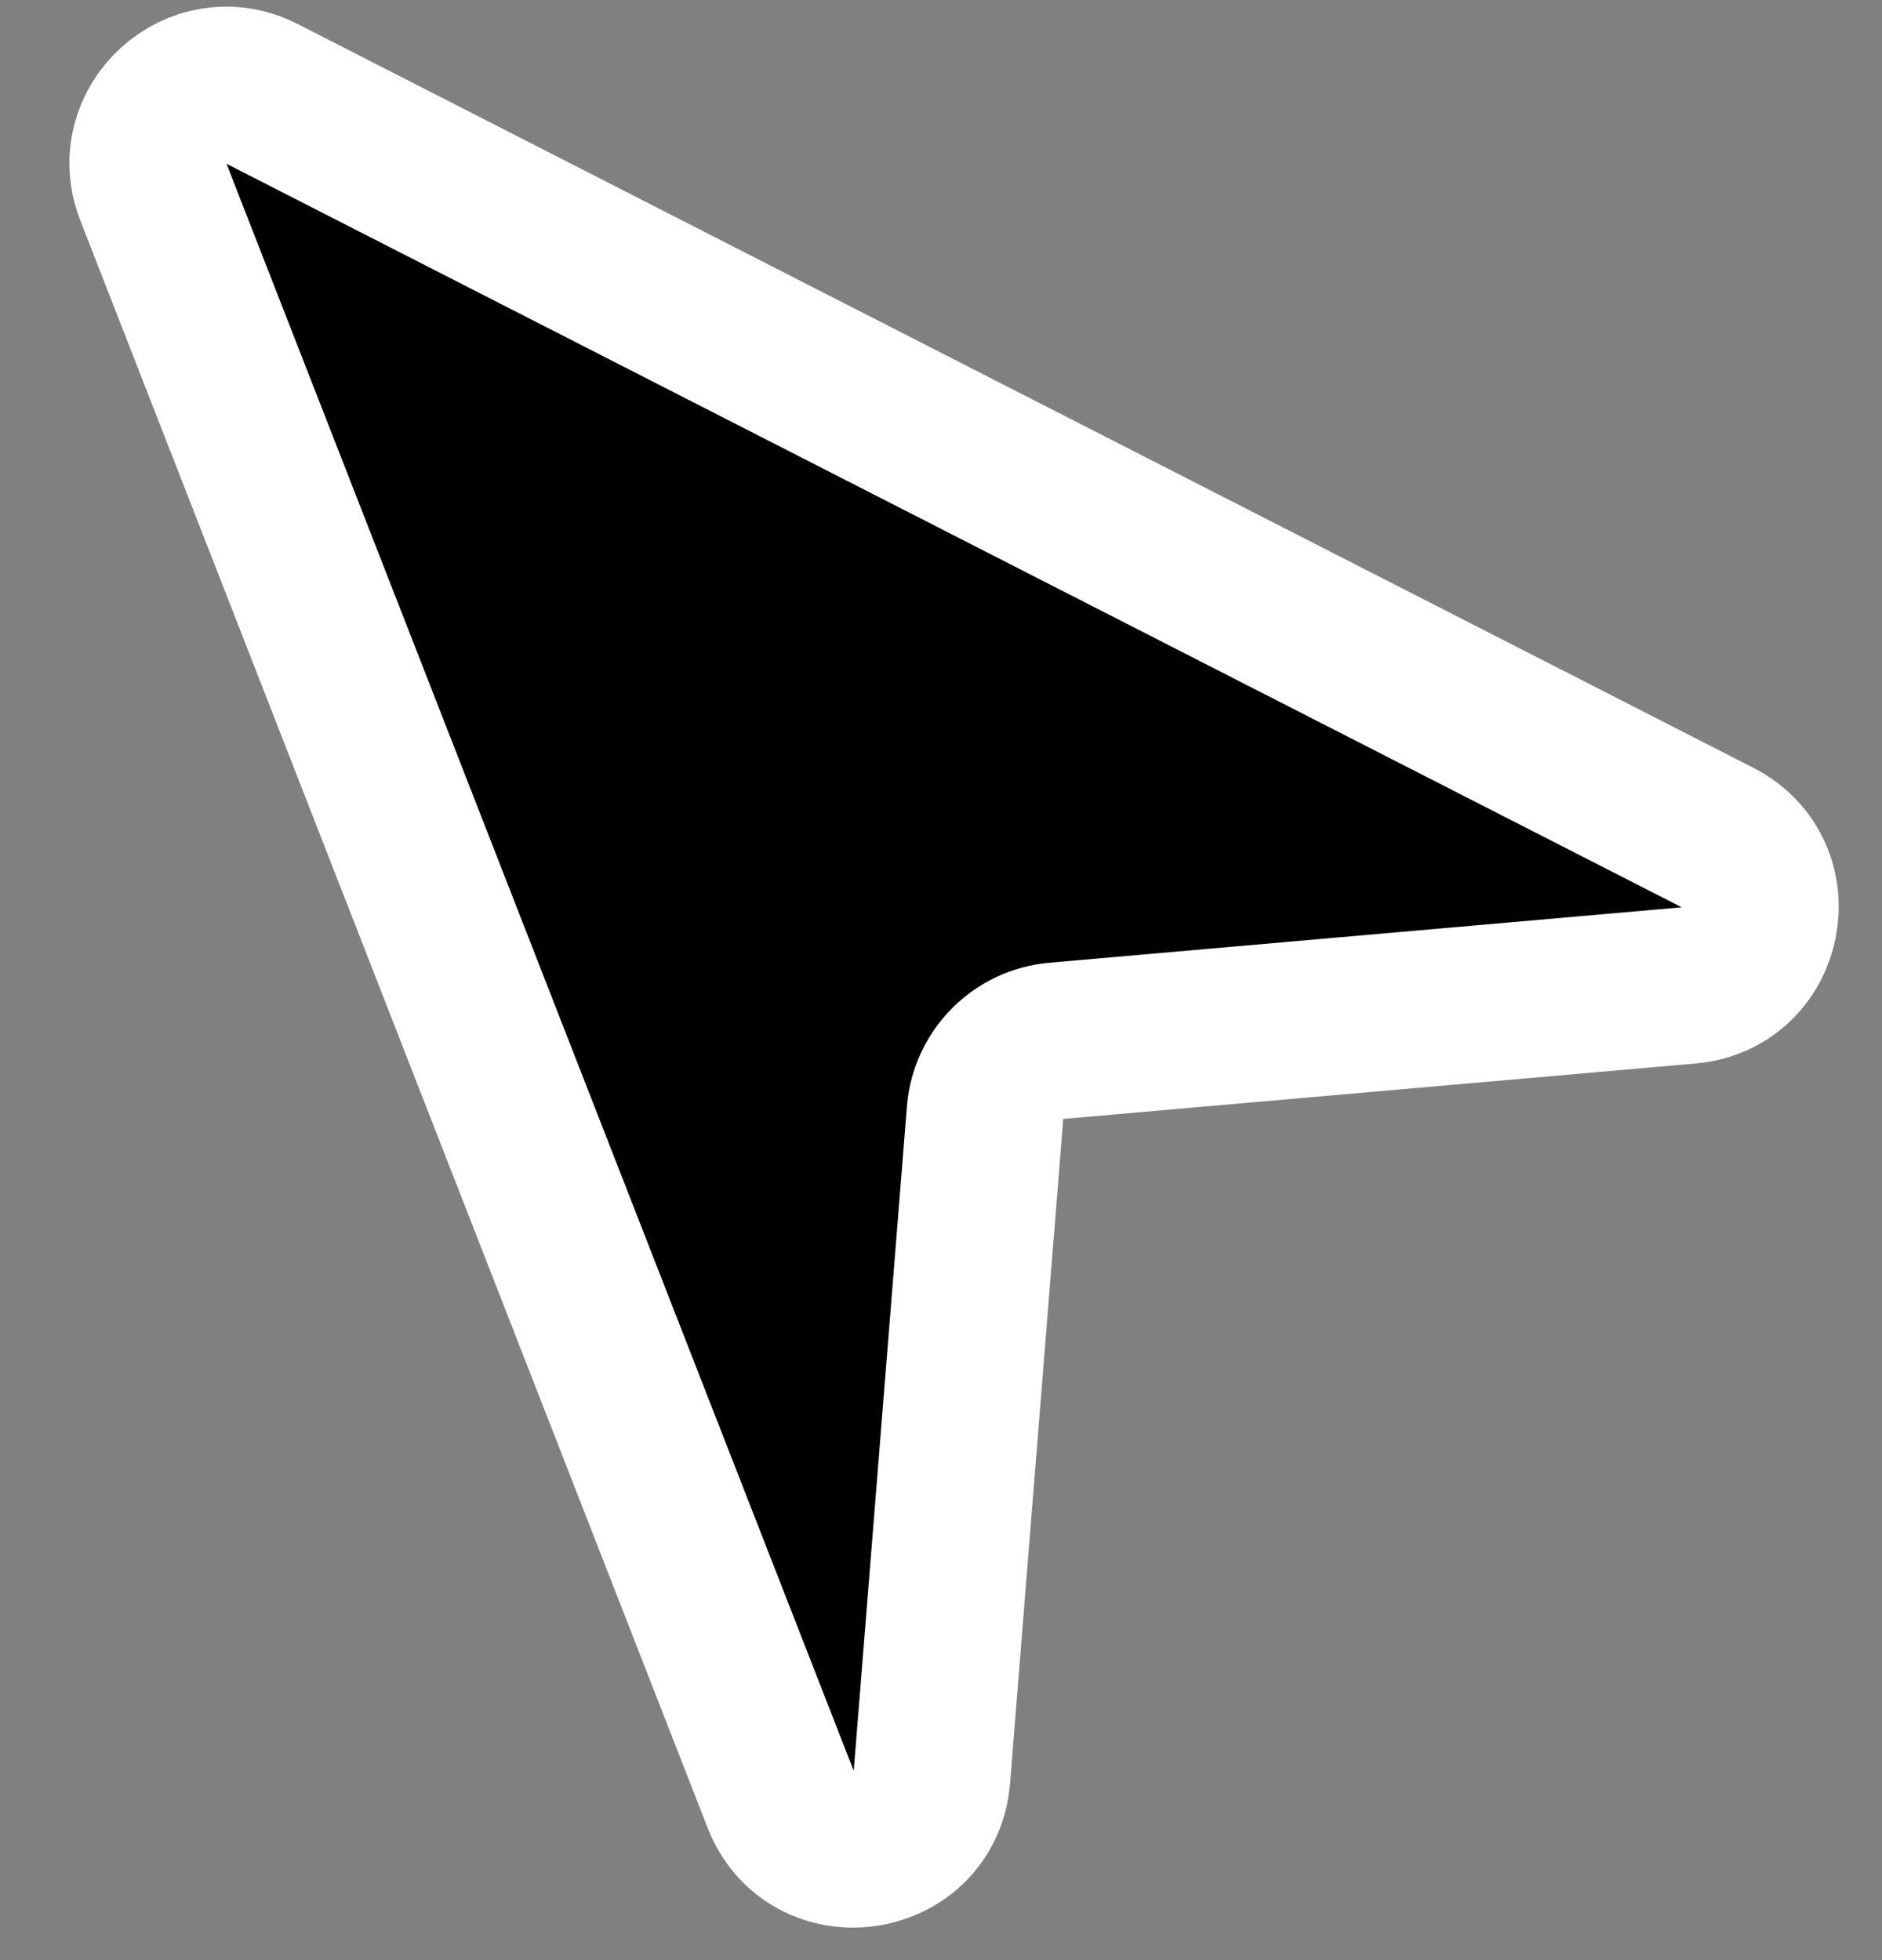<?xml version="1.0" encoding="UTF-8"?> <svg xmlns="http://www.w3.org/2000/svg" width="24" height="25" viewBox="0 0 24 25" fill="none"><rect x="0" y="0" width="24" height="25" fill="#808080" stroke="none"/> <path d="M3.343 1.198L21.902 10.682C22.796 11.139 22.535 12.481 21.534 12.568L13.471 13.275C12.985 13.317 12.601 13.704 12.562 14.191L11.884 22.664C11.799 23.722 10.341 23.937 9.955 22.948L1.957 2.452C1.622 1.595 2.524 0.779 3.343 1.198Z" fill="black" stroke="white" stroke-width="2"></path> </svg> 